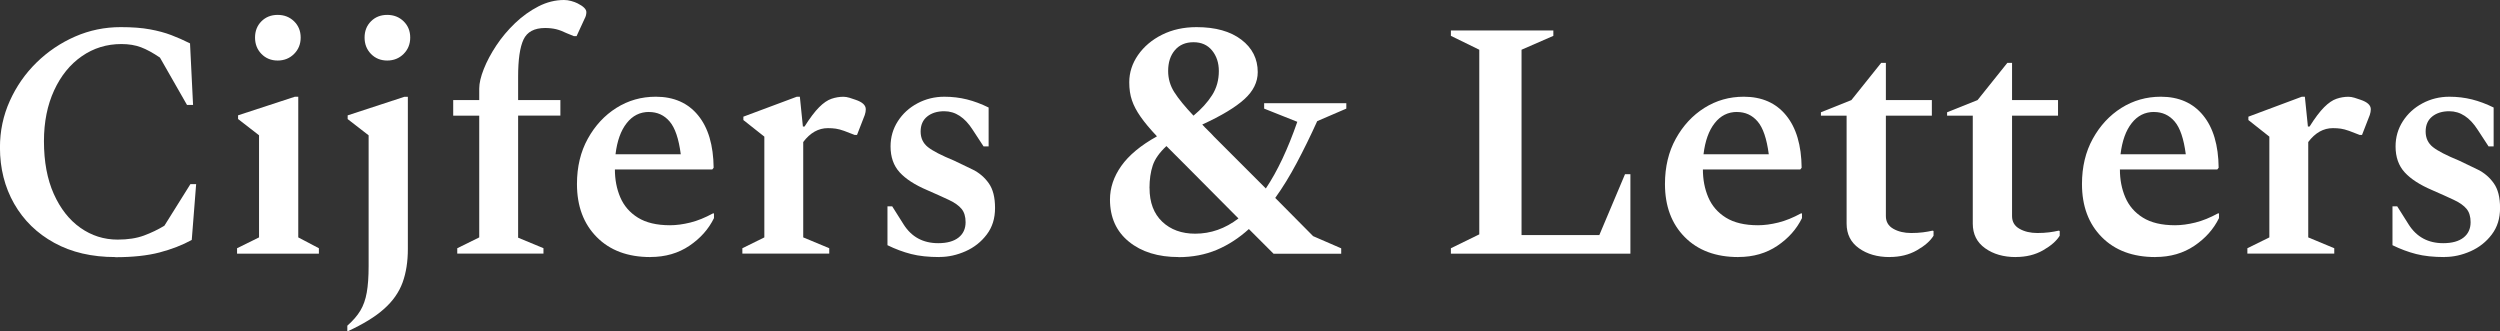 <?xml version="1.0" encoding="UTF-8"?> <svg xmlns="http://www.w3.org/2000/svg" id="Laag_2" data-name="Laag 2" viewBox="0 0 518.75 68.77"><rect x="0" y="0" width="518.75" height="68.77" fill="#333333" stroke="none"/><defs><style> .cls-1 { fill: #fff; } </style></defs><g id="Laag_1-2" data-name="Laag 1"><path class="cls-1" d="M23.93,53.34c-4.87,0-9.09-.98-12.67-2.95-3.58-1.96-6.35-4.67-8.32-8.11-1.96-3.44-2.95-7.33-2.95-11.68,0-3.41.68-6.63,2.04-9.65,1.36-3.02,3.2-5.67,5.54-7.96,2.34-2.29,5.01-4.09,8-5.4,2.99-1.31,6.15-1.96,9.47-1.96,2.39,0,4.41.15,6.07.46,1.66.3,3.13.7,4.42,1.19s2.58,1.06,3.9,1.72l.63,12.77h-1.26l-5.61-9.82c-1.45-.98-2.76-1.7-3.93-2.14-1.17-.44-2.53-.67-4.07-.67-3.04,0-5.78.84-8.21,2.53-2.43,1.68-4.35,4.05-5.75,7.09-1.4,3.04-2.11,6.55-2.11,10.53,0,4.26.68,7.91,2.04,10.95,1.36,3.04,3.19,5.38,5.51,7.02,2.32,1.64,4.9,2.46,7.75,2.46,2.11,0,3.92-.28,5.44-.84,1.52-.56,2.93-1.24,4.25-2.04l5.4-8.63h1.19l-.91,11.58c-1.96,1.08-4.2,1.94-6.7,2.6-2.5.65-5.56.98-9.16.98Z"></path><path class="cls-1" d="M49.19,52.63v-1.12l4.56-2.25v-21.19l-4.35-3.37v-.77l11.79-3.86h.7v29.19l4.28,2.25v1.12h-16.98ZM57.62,12.56c-1.36,0-2.48-.46-3.37-1.37s-1.33-2.05-1.33-3.4.44-2.48,1.33-3.37c.89-.89,2.01-1.33,3.37-1.33s2.49.45,3.4,1.33c.91.89,1.37,2.01,1.37,3.37s-.46,2.49-1.37,3.4-2.05,1.37-3.4,1.37Z"></path><path class="cls-1" d="M72.07,68.77v-1.19c1.17-1.03,2.07-2.07,2.7-3.12s1.08-2.3,1.33-3.75c.26-1.45.39-3.28.39-5.47v-27.16l-4.35-3.37v-.77l11.79-3.86h.7v31.58c0,2.62-.36,4.94-1.09,6.95-.73,2.01-2,3.84-3.83,5.47-1.82,1.64-4.38,3.2-7.65,4.7ZM80.35,12.56c-1.36,0-2.48-.46-3.37-1.37s-1.33-2.05-1.33-3.4.44-2.48,1.33-3.37c.89-.89,2.01-1.33,3.37-1.33s2.49.45,3.4,1.33c.91.89,1.37,2.01,1.37,3.37s-.46,2.49-1.37,3.4-2.05,1.37-3.4,1.37Z"></path><path class="cls-1" d="M94.88,52.63v-1.12l4.56-2.25v-25.26h-5.4v-3.23h5.4v-2.39c0-1.12.32-2.48.95-4.07.63-1.59,1.5-3.22,2.6-4.88,1.1-1.66,2.4-3.2,3.89-4.63,1.5-1.43,3.11-2.58,4.84-3.47,1.73-.89,3.51-1.33,5.33-1.33.47,0,.96.07,1.47.21.51.14.96.3,1.33.49,1.22.61,1.82,1.22,1.82,1.82,0,.47-.12.91-.35,1.33l-1.68,3.65h-.56l-1.54-.63c-.75-.37-1.46-.64-2.14-.81-.68-.16-1.44-.25-2.28-.25-2.25,0-3.74.8-4.49,2.39-.75,1.59-1.12,4.17-1.12,7.72v4.84h8.77v3.23h-8.77v25.33l5.26,2.18v1.12h-17.9Z"></path><path class="cls-1" d="M134.95,53.34c-4.68,0-8.39-1.38-11.12-4.14-2.74-2.76-4.11-6.43-4.11-11.02,0-3.55.75-6.69,2.25-9.4,1.5-2.71,3.47-4.84,5.93-6.39s5.18-2.32,8.18-2.32c3.74,0,6.67,1.29,8.77,3.86,2.11,2.57,3.18,6.2,3.23,10.88l-.28.35h-20.21c0,2.11.37,4.04,1.12,5.79.75,1.75,1.96,3.16,3.65,4.21,1.68,1.05,3.91,1.58,6.67,1.58,1.31,0,2.71-.19,4.21-.56,1.5-.37,3.06-1.01,4.7-1.9h.21v.98c-1.12,2.29-2.83,4.21-5.12,5.75-2.29,1.54-4.98,2.32-8.07,2.32ZM134.67,23.23c-1.87,0-3.42.77-4.63,2.32-1.22,1.54-1.99,3.7-2.32,6.46h13.54c-.42-3.23-1.19-5.5-2.32-6.81-1.12-1.31-2.55-1.96-4.28-1.96Z"></path><path class="cls-1" d="M154.04,52.63v-1.12l4.56-2.25v-20.91l-4.35-3.44v-.7l11.09-4.14h.63l.63,6.18h.35c1.12-1.78,2.13-3.11,3.02-4s1.74-1.47,2.56-1.75c.82-.28,1.65-.42,2.49-.42.37,0,.79.07,1.26.21.47.14.89.28,1.26.42,1.4.47,2.11,1.12,2.11,1.96,0,.38-.07.77-.21,1.19l-1.61,4.14h-.49l-2.18-.84c-.66-.23-1.23-.39-1.72-.46s-1.04-.11-1.65-.11c-1.97,0-3.67.96-5.12,2.88v19.79l5.4,2.25v1.12h-18.04Z"></path><path class="cls-1" d="M194.95,53.34c-2.29,0-4.26-.21-5.89-.63-1.64-.42-3.28-1.03-4.91-1.83v-8.07h.98l2.39,3.79c1.64,2.57,4.02,3.86,7.16,3.86,1.82,0,3.23-.39,4.21-1.16.98-.77,1.47-1.84,1.47-3.19,0-1.17-.28-2.09-.84-2.77-.56-.68-1.44-1.3-2.63-1.86-1.19-.56-2.7-1.24-4.53-2.04-2.53-1.08-4.42-2.3-5.68-3.68-1.26-1.38-1.89-3.17-1.89-5.37,0-1.92.5-3.66,1.51-5.23,1.01-1.57,2.36-2.81,4.07-3.72,1.71-.91,3.57-1.37,5.58-1.37,1.64,0,3.2.19,4.7.56,1.5.38,2.99.94,4.49,1.68v8.07h-1.05l-2.25-3.44c-1.64-2.57-3.6-3.86-5.9-3.86-1.45,0-2.63.36-3.54,1.09-.91.73-1.37,1.77-1.37,3.12s.5,2.43,1.51,3.23c1,.8,2.82,1.73,5.44,2.81,1.31.61,2.62,1.24,3.93,1.89,1.31.66,2.4,1.59,3.26,2.81.87,1.22,1.3,2.92,1.3,5.12s-.57,3.99-1.72,5.51c-1.15,1.52-2.61,2.68-4.39,3.47s-3.58,1.19-5.4,1.19Z"></path><path class="cls-1" d="M244.57,53.34c-4.26,0-7.7-1.06-10.32-3.19s-3.93-5.04-3.93-8.74c0-2.43.78-4.76,2.35-6.98,1.57-2.22,4.04-4.27,7.4-6.14-1.45-1.54-2.59-2.9-3.4-4.07-.82-1.17-1.42-2.3-1.79-3.4-.38-1.1-.56-2.35-.56-3.75,0-2.01.61-3.9,1.82-5.65,1.22-1.75,2.88-3.16,4.98-4.21s4.49-1.58,7.16-1.58c3.93,0,7.03.87,9.3,2.6,2.27,1.73,3.4,3.98,3.4,6.74,0,2.06-.92,3.93-2.77,5.61-1.85,1.68-4.76,3.44-8.74,5.26.37.42.77.83,1.19,1.23.42.4.84.83,1.26,1.3l10.74,10.74c2.39-3.56,4.56-8.16,6.53-13.83l-6.88-2.74v-1.12h17.05v1.12l-6.04,2.6c-1.4,3.09-2.82,5.98-4.25,8.67-1.43,2.69-2.91,5.11-4.46,7.26l7.86,7.93,5.83,2.53v1.12h-14.04l-5.12-5.12c-2.06,1.87-4.28,3.31-6.67,4.32-2.39,1-5.03,1.51-7.93,1.51ZM238.53,39.02c0,2.99.88,5.32,2.63,6.98,1.75,1.66,4.04,2.49,6.84,2.49,3.23,0,6.22-1.05,8.98-3.16l-10.88-10.95c-.75-.75-1.47-1.47-2.18-2.18-.7-.7-1.33-1.33-1.89-1.89-1.45,1.36-2.4,2.7-2.84,4.04-.44,1.33-.67,2.89-.67,4.67ZM242.39,14.74c0,1.59.43,3.07,1.3,4.42.87,1.36,2.19,2.97,3.96,4.84,1.64-1.36,2.92-2.77,3.86-4.25.94-1.47,1.4-3.15,1.4-5.02,0-1.68-.47-3.1-1.4-4.25-.94-1.15-2.22-1.72-3.86-1.72s-2.92.55-3.86,1.65c-.94,1.1-1.4,2.54-1.4,4.32Z"></path><path class="cls-1" d="M301.06,52.63v-1.12l5.89-2.88V10.32l-5.89-2.88v-1.12h21.26v1.12l-6.6,2.88v38.46h16.14l5.33-12.63h1.12v16.49h-37.26Z"></path><path class="cls-1" d="M360.71,53.34c-4.68,0-8.39-1.38-11.12-4.14-2.74-2.76-4.11-6.43-4.11-11.02,0-3.55.75-6.69,2.25-9.4,1.5-2.71,3.47-4.84,5.93-6.39s5.18-2.32,8.18-2.32c3.74,0,6.67,1.29,8.77,3.86,2.11,2.57,3.18,6.2,3.23,10.88l-.28.35h-20.21c0,2.11.37,4.04,1.12,5.79.75,1.75,1.96,3.16,3.65,4.21,1.68,1.05,3.91,1.58,6.67,1.58,1.31,0,2.71-.19,4.21-.56,1.5-.37,3.06-1.01,4.7-1.9h.21v.98c-1.12,2.29-2.83,4.21-5.12,5.75s-4.98,2.32-8.07,2.32ZM360.43,23.23c-1.87,0-3.42.77-4.63,2.32-1.22,1.54-1.99,3.7-2.32,6.46h13.54c-.42-3.23-1.19-5.5-2.32-6.81-1.12-1.31-2.55-1.96-4.28-1.96Z"></path><path class="cls-1" d="M392.08,53.34c-2.53,0-4.64-.61-6.35-1.83-1.71-1.22-2.56-2.92-2.56-5.12v-22.39h-5.33v-.7l6.32-2.53,6.18-7.72h.98v7.72h9.54v3.23h-9.54v20.84c0,1.17.51,2.05,1.54,2.63,1.03.59,2.27.88,3.72.88.89,0,1.69-.05,2.42-.14.72-.09,1.39-.21,2-.35l.21.07v.98c-.66,1.08-1.8,2.08-3.44,3.02-1.64.94-3.53,1.4-5.68,1.4Z"></path><path class="cls-1" d="M418.26,53.34c-2.53,0-4.64-.61-6.35-1.83-1.71-1.22-2.56-2.92-2.56-5.12v-22.39h-5.33v-.7l6.32-2.53,6.18-7.72h.98v7.72h9.54v3.23h-9.54v20.84c0,1.17.51,2.05,1.54,2.63,1.03.59,2.27.88,3.72.88.89,0,1.69-.05,2.42-.14.72-.09,1.39-.21,2-.35l.21.07v.98c-.66,1.08-1.8,2.08-3.44,3.02-1.64.94-3.53,1.4-5.68,1.4Z"></path><path class="cls-1" d="M447.24,53.34c-4.68,0-8.39-1.38-11.12-4.14-2.74-2.76-4.11-6.43-4.11-11.02,0-3.55.75-6.69,2.25-9.4,1.5-2.71,3.47-4.84,5.93-6.39,2.46-1.54,5.18-2.32,8.18-2.32,3.74,0,6.67,1.29,8.77,3.86,2.11,2.57,3.18,6.2,3.23,10.88l-.28.35h-20.21c0,2.11.37,4.04,1.12,5.79.75,1.75,1.96,3.16,3.65,4.21,1.68,1.05,3.91,1.58,6.67,1.58,1.31,0,2.71-.19,4.21-.56,1.5-.37,3.06-1.01,4.7-1.9h.21v.98c-1.12,2.29-2.83,4.21-5.12,5.75s-4.98,2.32-8.07,2.32ZM446.96,23.23c-1.87,0-3.42.77-4.63,2.32-1.22,1.54-1.99,3.7-2.32,6.46h13.54c-.42-3.23-1.19-5.5-2.32-6.81-1.12-1.31-2.55-1.96-4.28-1.96Z"></path><path class="cls-1" d="M466.33,52.63v-1.12l4.56-2.25v-20.91l-4.35-3.44v-.7l11.09-4.14h.63l.63,6.18h.35c1.12-1.78,2.13-3.11,3.02-4s1.74-1.47,2.56-1.75c.82-.28,1.65-.42,2.49-.42.37,0,.79.07,1.26.21.47.14.89.28,1.26.42,1.4.47,2.11,1.12,2.11,1.96,0,.38-.07.77-.21,1.19l-1.61,4.14h-.49l-2.18-.84c-.66-.23-1.23-.39-1.72-.46s-1.04-.11-1.65-.11c-1.97,0-3.67.96-5.12,2.88v19.79l5.4,2.25v1.12h-18.04Z"></path><path class="cls-1" d="M507.24,53.34c-2.29,0-4.26-.21-5.89-.63-1.64-.42-3.28-1.03-4.91-1.83v-8.07h.98l2.39,3.79c1.64,2.57,4.02,3.86,7.16,3.86,1.82,0,3.23-.39,4.21-1.16.98-.77,1.47-1.84,1.47-3.19,0-1.17-.28-2.09-.84-2.77-.56-.68-1.44-1.3-2.63-1.86-1.19-.56-2.7-1.24-4.53-2.04-2.53-1.08-4.42-2.3-5.68-3.68-1.26-1.38-1.89-3.17-1.89-5.37,0-1.92.5-3.66,1.51-5.23,1.01-1.57,2.36-2.81,4.07-3.72,1.71-.91,3.57-1.37,5.58-1.37,1.64,0,3.2.19,4.7.56,1.5.38,2.99.94,4.49,1.68v8.07h-1.05l-2.25-3.44c-1.64-2.57-3.6-3.86-5.9-3.86-1.45,0-2.63.36-3.54,1.09-.91.73-1.37,1.77-1.37,3.12s.5,2.43,1.51,3.23c1,.8,2.82,1.73,5.44,2.81,1.31.61,2.62,1.24,3.93,1.89,1.31.66,2.4,1.59,3.26,2.81.87,1.22,1.3,2.92,1.3,5.12s-.57,3.99-1.72,5.51c-1.15,1.52-2.61,2.68-4.39,3.47s-3.58,1.19-5.4,1.19Z"></path></g></svg> 